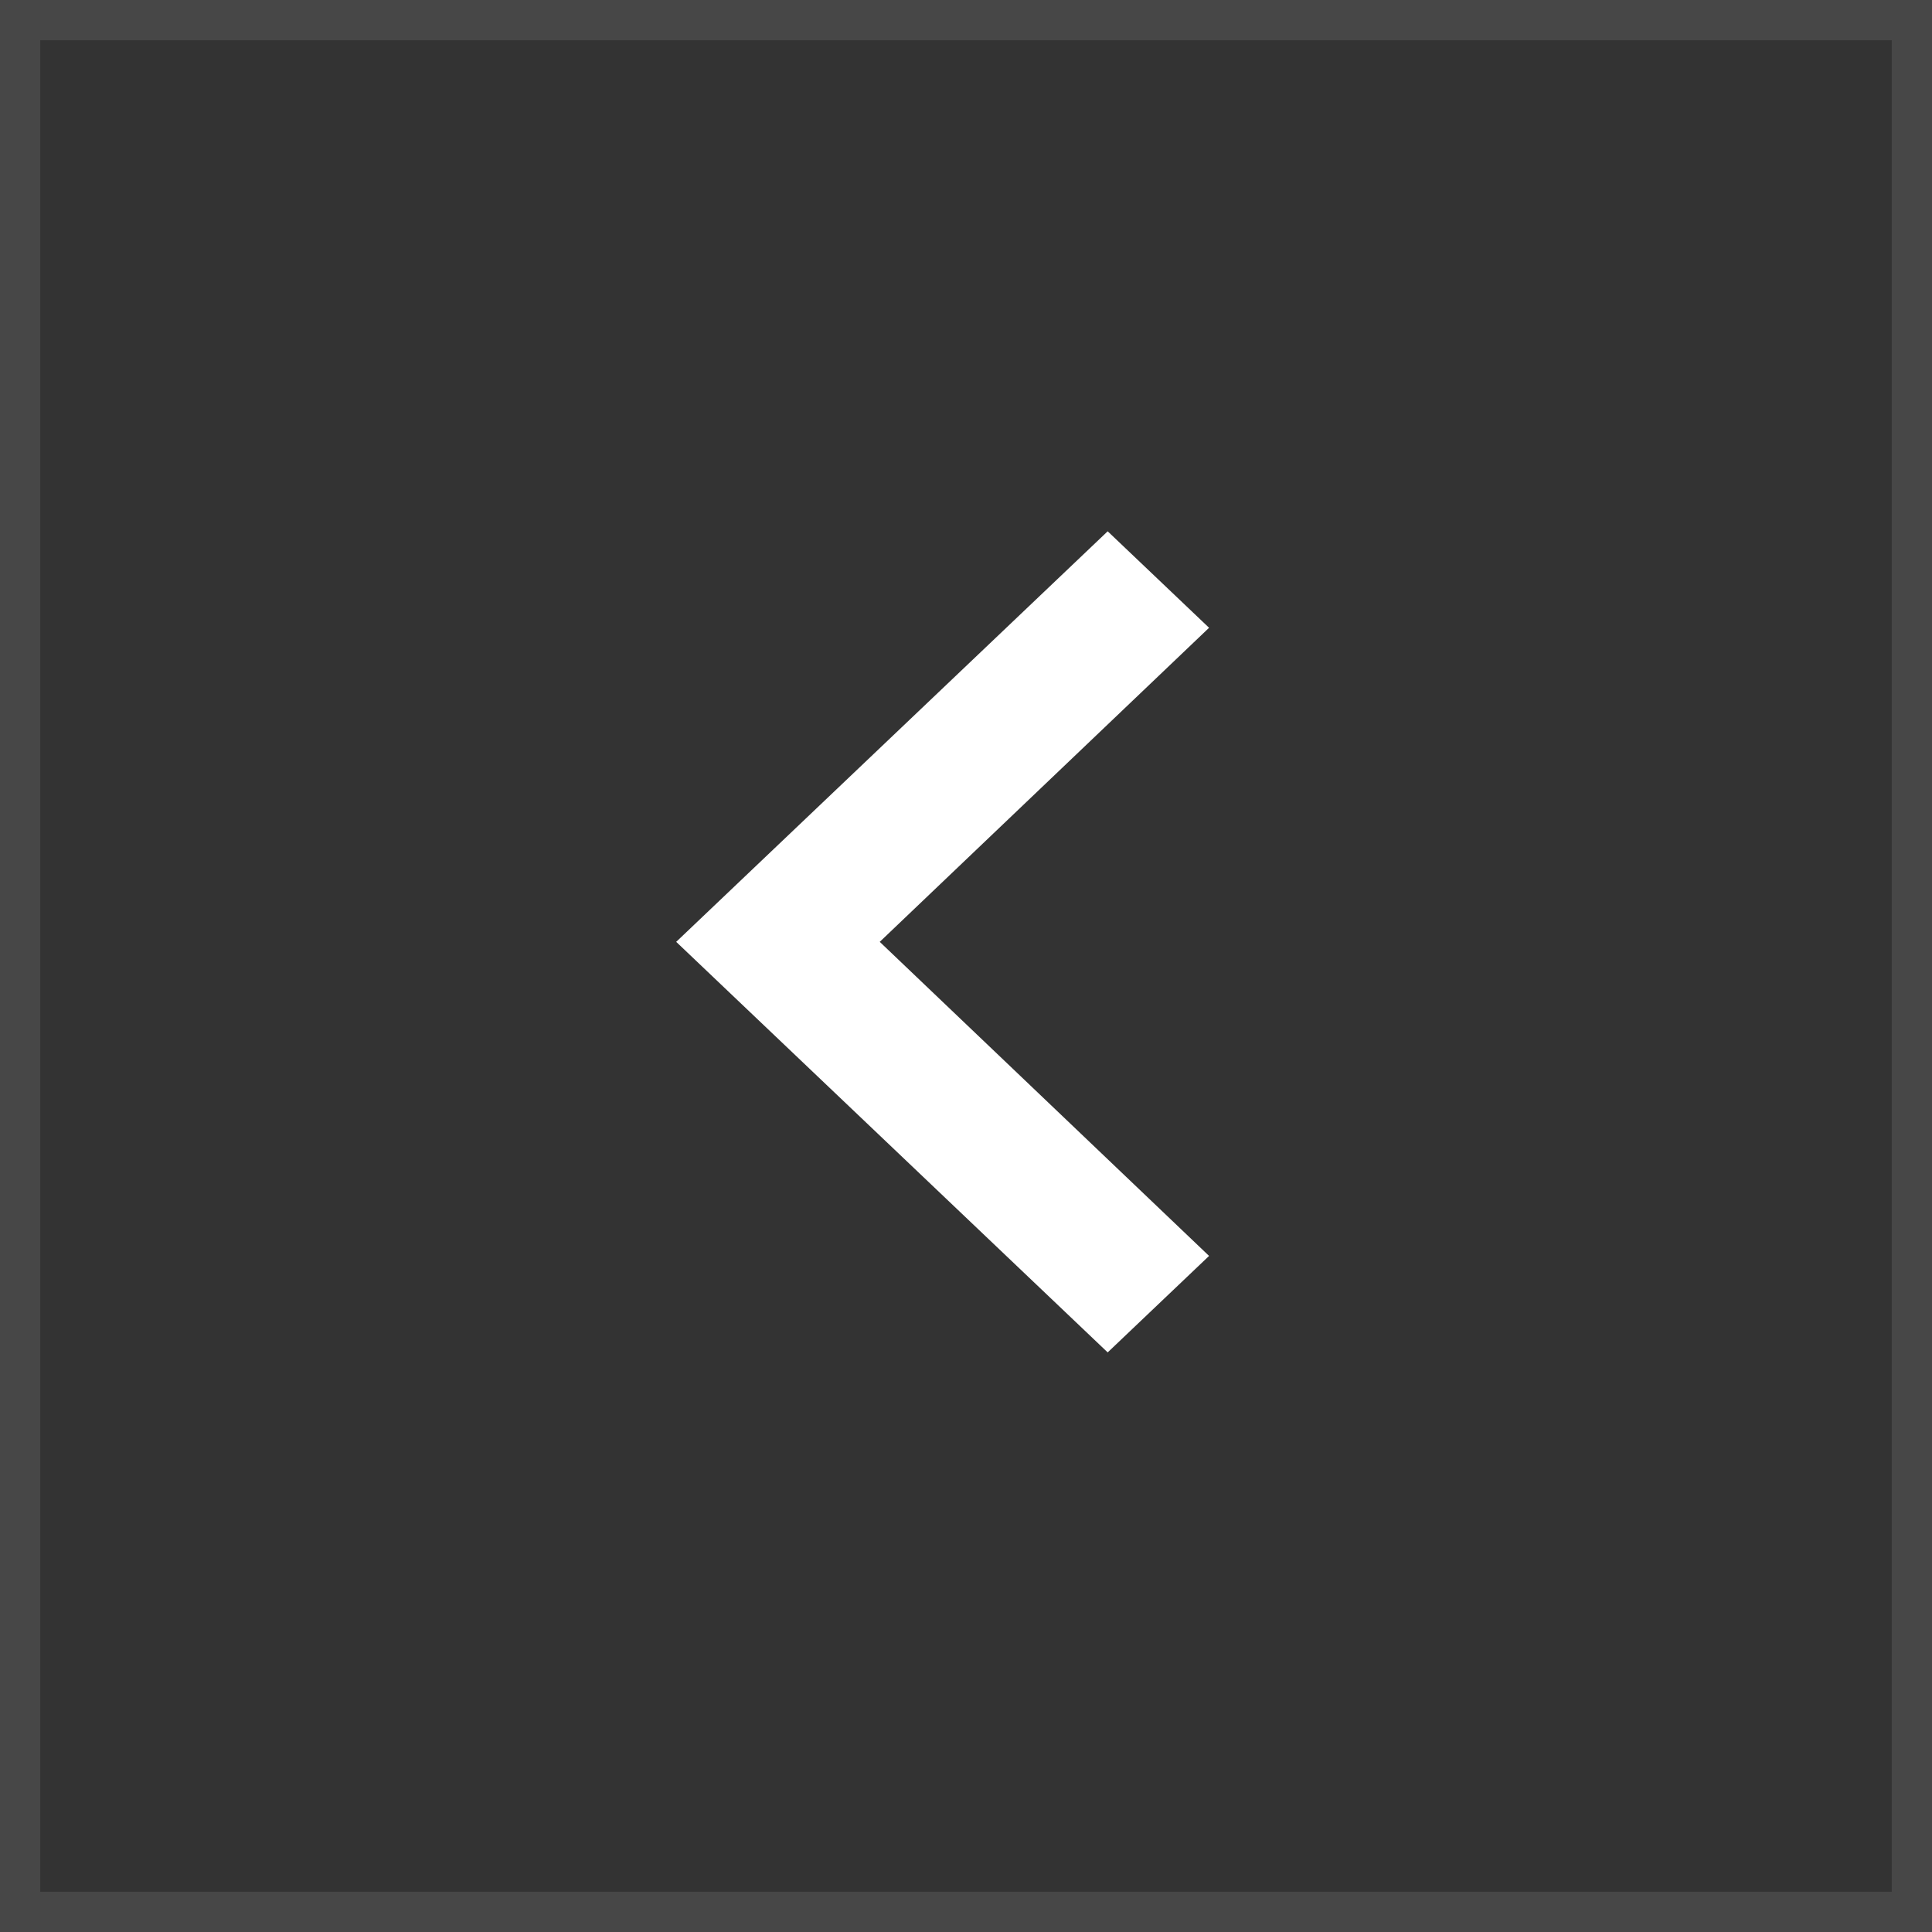 <svg width="48" height="48" viewBox="0 0 48 48" fill="none" xmlns="http://www.w3.org/2000/svg">
<rect x="0" y="0" width="48" height="48" fill="#808080" stroke="none"/>
<rect width="48" height="48" fill="black" fill-opacity="0.6"/>
<rect x="0.5" y="0.5" width="47" height="47" stroke="white" stroke-opacity="0.1"/>
<path d="M27.52 33.6L30.039 31.203L21.857 23.4L30.039 15.597L27.52 13.2L16.8 23.4L27.52 33.6Z" fill="white"/>
</svg>
